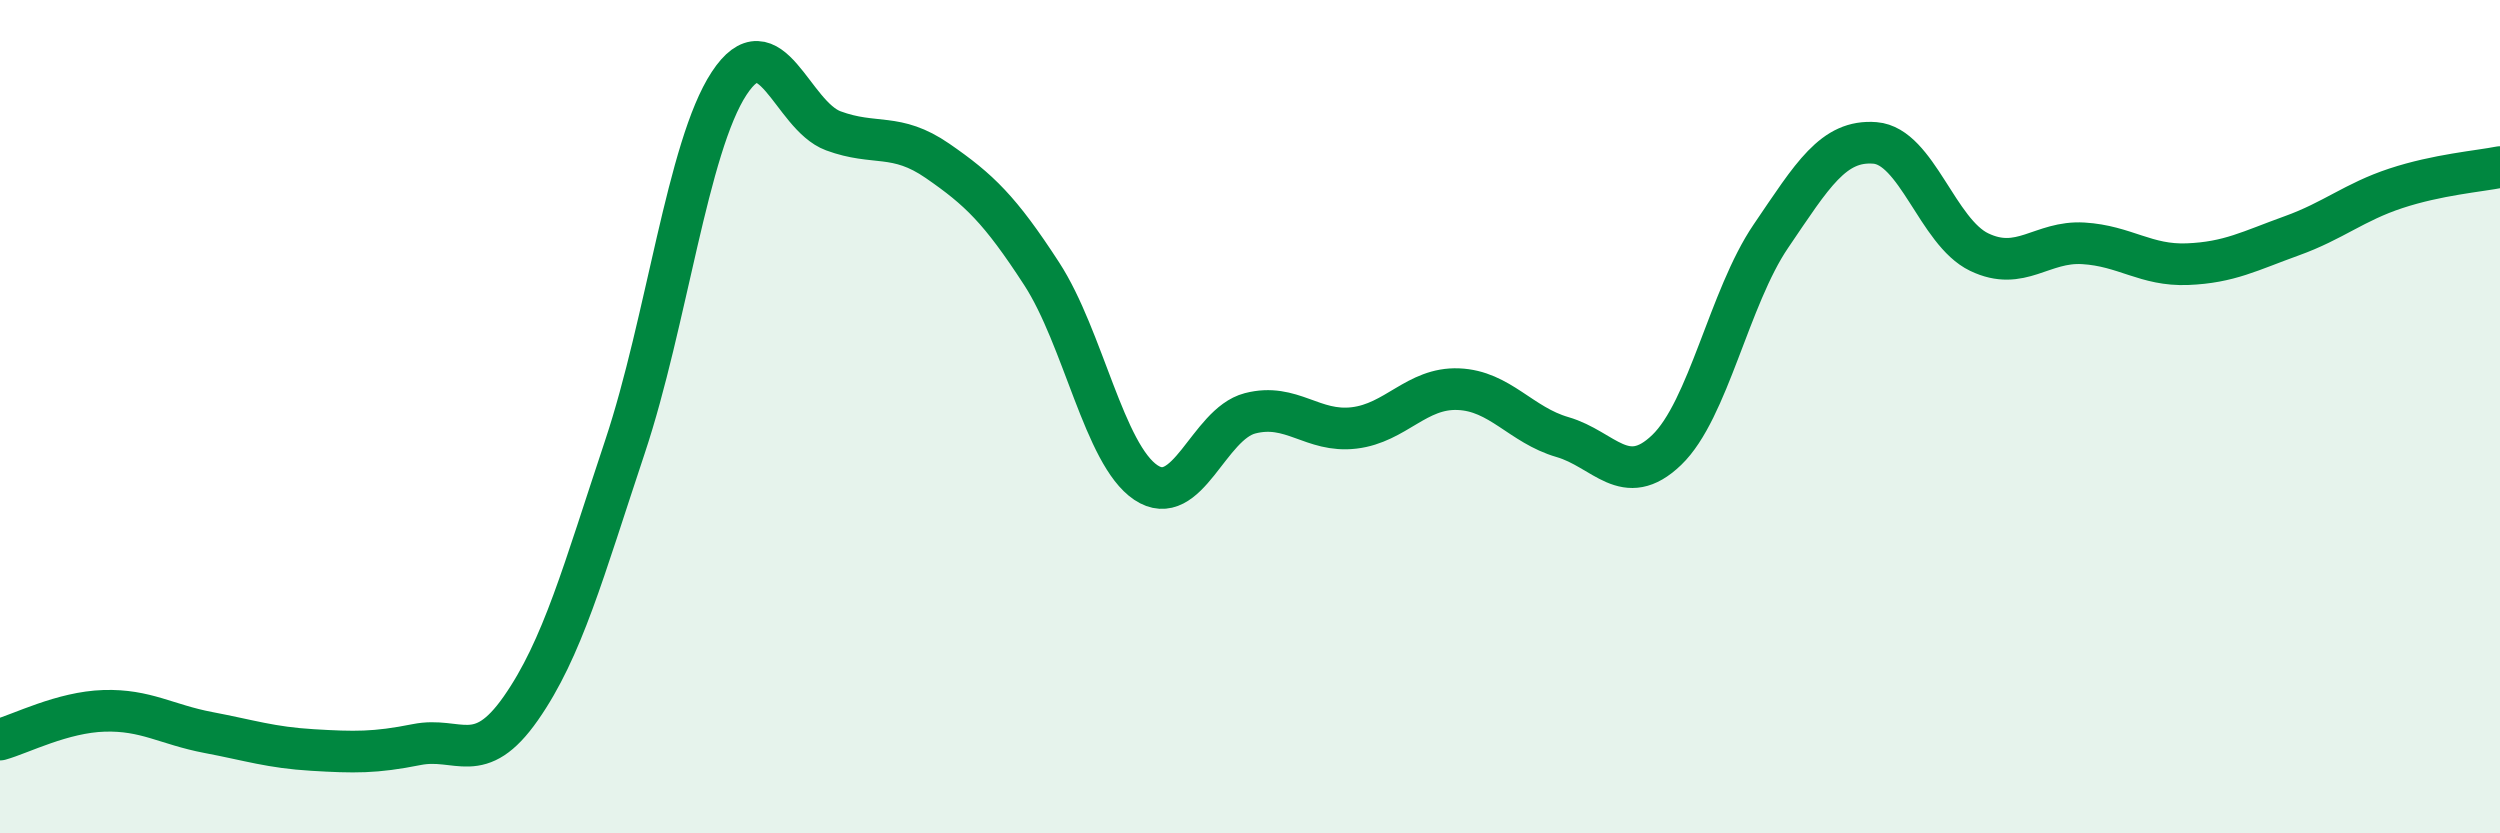 
    <svg width="60" height="20" viewBox="0 0 60 20" xmlns="http://www.w3.org/2000/svg">
      <path
        d="M 0,17.75 C 0.5,17.61 1.5,17.09 2.5,17.06 C 3.5,17.03 4,17.39 5,17.58 C 6,17.77 6.5,17.94 7.5,18 C 8.5,18.06 9,18.07 10,17.87 C 11,17.67 11.5,18.43 12.5,17 C 13.5,15.57 14,13.72 15,10.72 C 16,7.72 16.5,3.52 17.5,2 C 18.5,0.48 19,2.77 20,3.14 C 21,3.51 21.5,3.17 22.5,3.86 C 23.5,4.55 24,5.03 25,6.57 C 26,8.11 26.5,10.91 27.5,11.58 C 28.5,12.25 29,10.18 30,9.92 C 31,9.66 31.5,10.39 32.5,10.27 C 33.5,10.15 34,9.3 35,9.34 C 36,9.38 36.5,10.2 37.5,10.49 C 38.5,10.78 39,11.76 40,10.8 C 41,9.84 41.5,7.14 42.5,5.67 C 43.5,4.2 44,3.35 45,3.43 C 46,3.51 46.5,5.57 47.5,6.05 C 48.5,6.53 49,5.78 50,5.84 C 51,5.9 51.5,6.38 52.5,6.34 C 53.5,6.3 54,6.02 55,5.66 C 56,5.3 56.5,4.85 57.5,4.52 C 58.5,4.19 59.5,4.11 60,4.01L60 20L0 20Z"
        fill="#008740"
        opacity="0.1"
        stroke-linecap="round"
        stroke-linejoin="round"
      />
      <path
        d="M 0,17.75 C 0.5,17.61 1.5,17.09 2.5,17.06 C 3.5,17.03 4,17.39 5,17.58 C 6,17.77 6.5,17.94 7.5,18 C 8.5,18.06 9,18.07 10,17.87 C 11,17.67 11.5,18.43 12.5,17 C 13.5,15.57 14,13.72 15,10.72 C 16,7.72 16.5,3.52 17.5,2 C 18.5,0.48 19,2.77 20,3.14 C 21,3.51 21.5,3.17 22.5,3.86 C 23.5,4.55 24,5.03 25,6.57 C 26,8.11 26.5,10.91 27.5,11.58 C 28.5,12.25 29,10.18 30,9.92 C 31,9.66 31.5,10.39 32.5,10.27 C 33.5,10.15 34,9.3 35,9.34 C 36,9.38 36.5,10.2 37.5,10.49 C 38.5,10.78 39,11.76 40,10.8 C 41,9.84 41.5,7.14 42.5,5.67 C 43.5,4.2 44,3.35 45,3.43 C 46,3.51 46.5,5.57 47.5,6.05 C 48.5,6.53 49,5.78 50,5.84 C 51,5.9 51.5,6.38 52.5,6.34 C 53.5,6.3 54,6.02 55,5.66 C 56,5.3 56.5,4.85 57.5,4.52 C 58.5,4.19 59.5,4.11 60,4.01"
        stroke="#008740"
        stroke-width="1"
        fill="none"
        stroke-linecap="round"
        stroke-linejoin="round"
      />
    </svg>
  